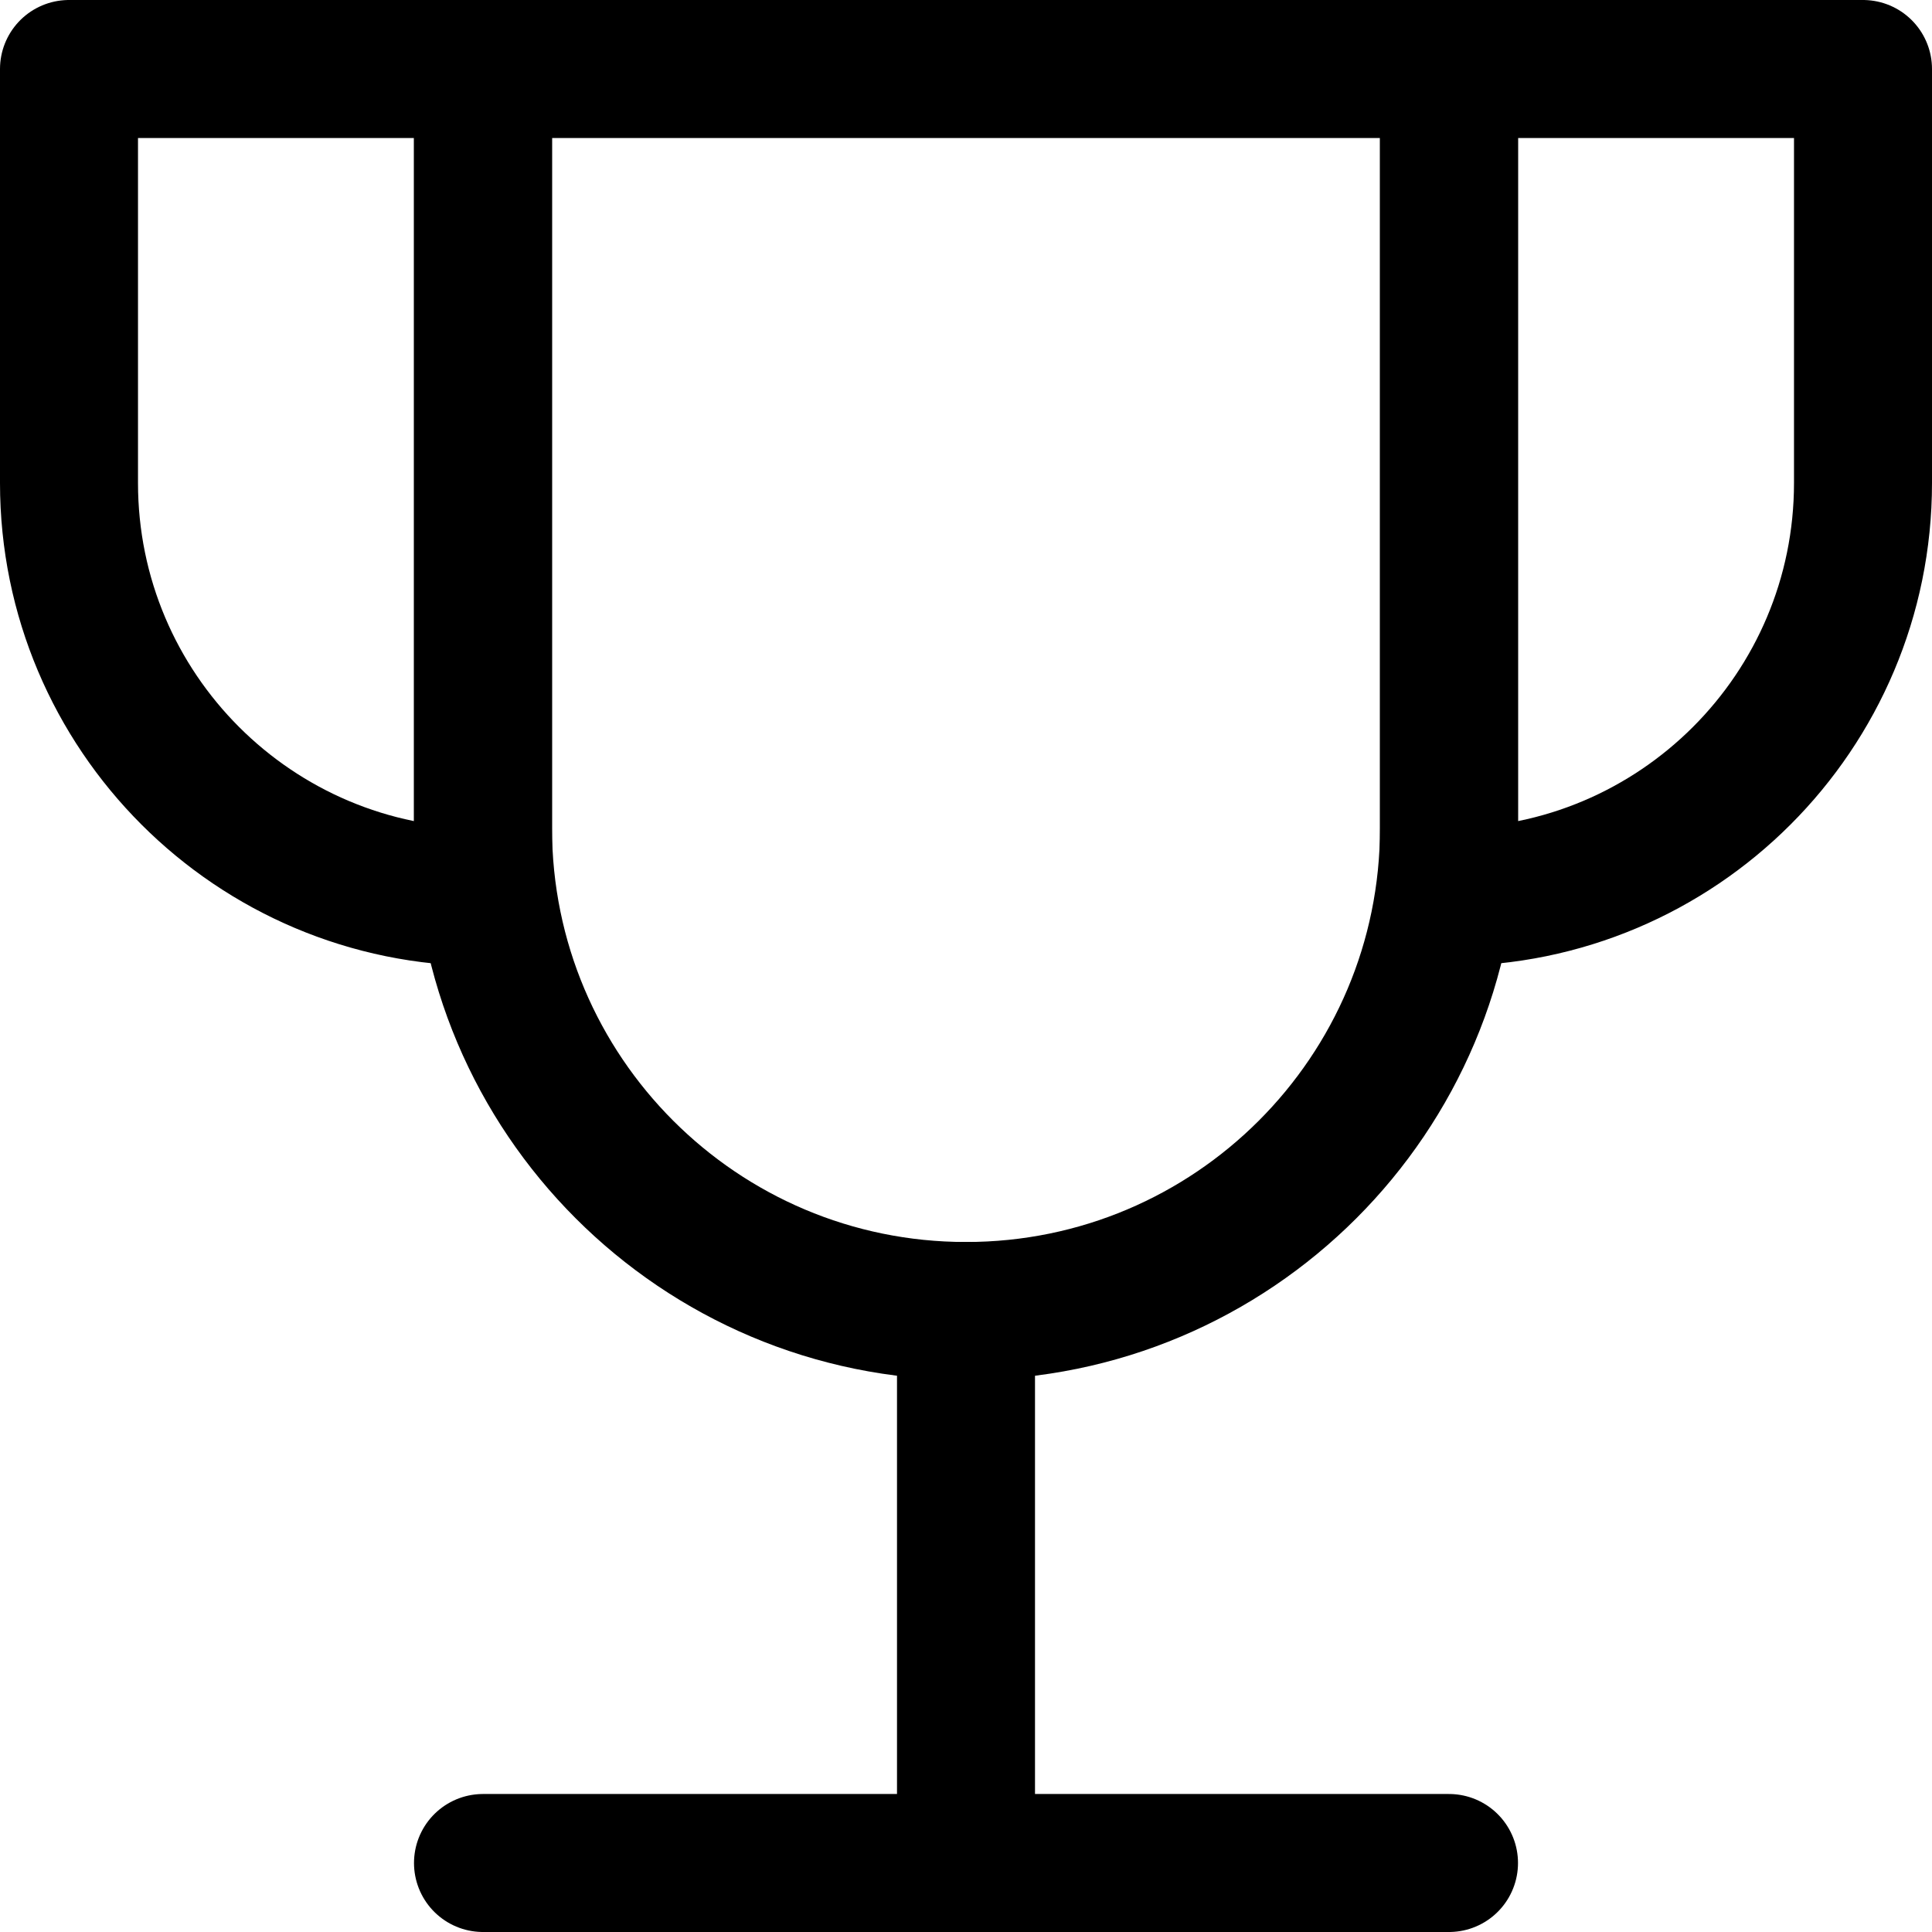 <svg xmlns="http://www.w3.org/2000/svg" fill="none" viewBox="0 0 14 14" id="Trophy--Streamline-Core"><desc>Trophy Streamline Icon: https://streamlinehq.com</desc><g id="trophy--reward-rating-trophy-social-award-media"><path id="Vector" stroke="#000000" stroke-linecap="round" stroke-linejoin="round" d="m7 9.5 0 4" stroke-width="1"></path><path id="Vector_2" stroke="#000000" stroke-linecap="round" stroke-linejoin="round" d="m3.5 13.5 7 0" stroke-width="1"></path><path id="Vector_3" stroke="#000000" stroke-linecap="round" stroke-linejoin="round" d="M3.5 0.5h-3v3c0 1.657 1.343 3 3 3v-6Z" stroke-width="1"></path><path id="Vector_4" stroke="#000000" stroke-linecap="round" stroke-linejoin="round" d="M10.5 0.5h3v3c0 1.657 -1.343 3 -3 3v-6Z" stroke-width="1"></path><path id="Vector_5" stroke="#000000" stroke-linecap="round" stroke-linejoin="round" d="M3.5 0.5V6c0 1.933 1.567 3.5 3.5 3.5s3.5 -1.567 3.5 -3.5V0.5h-7Z" stroke-width="1"></path></g></svg>